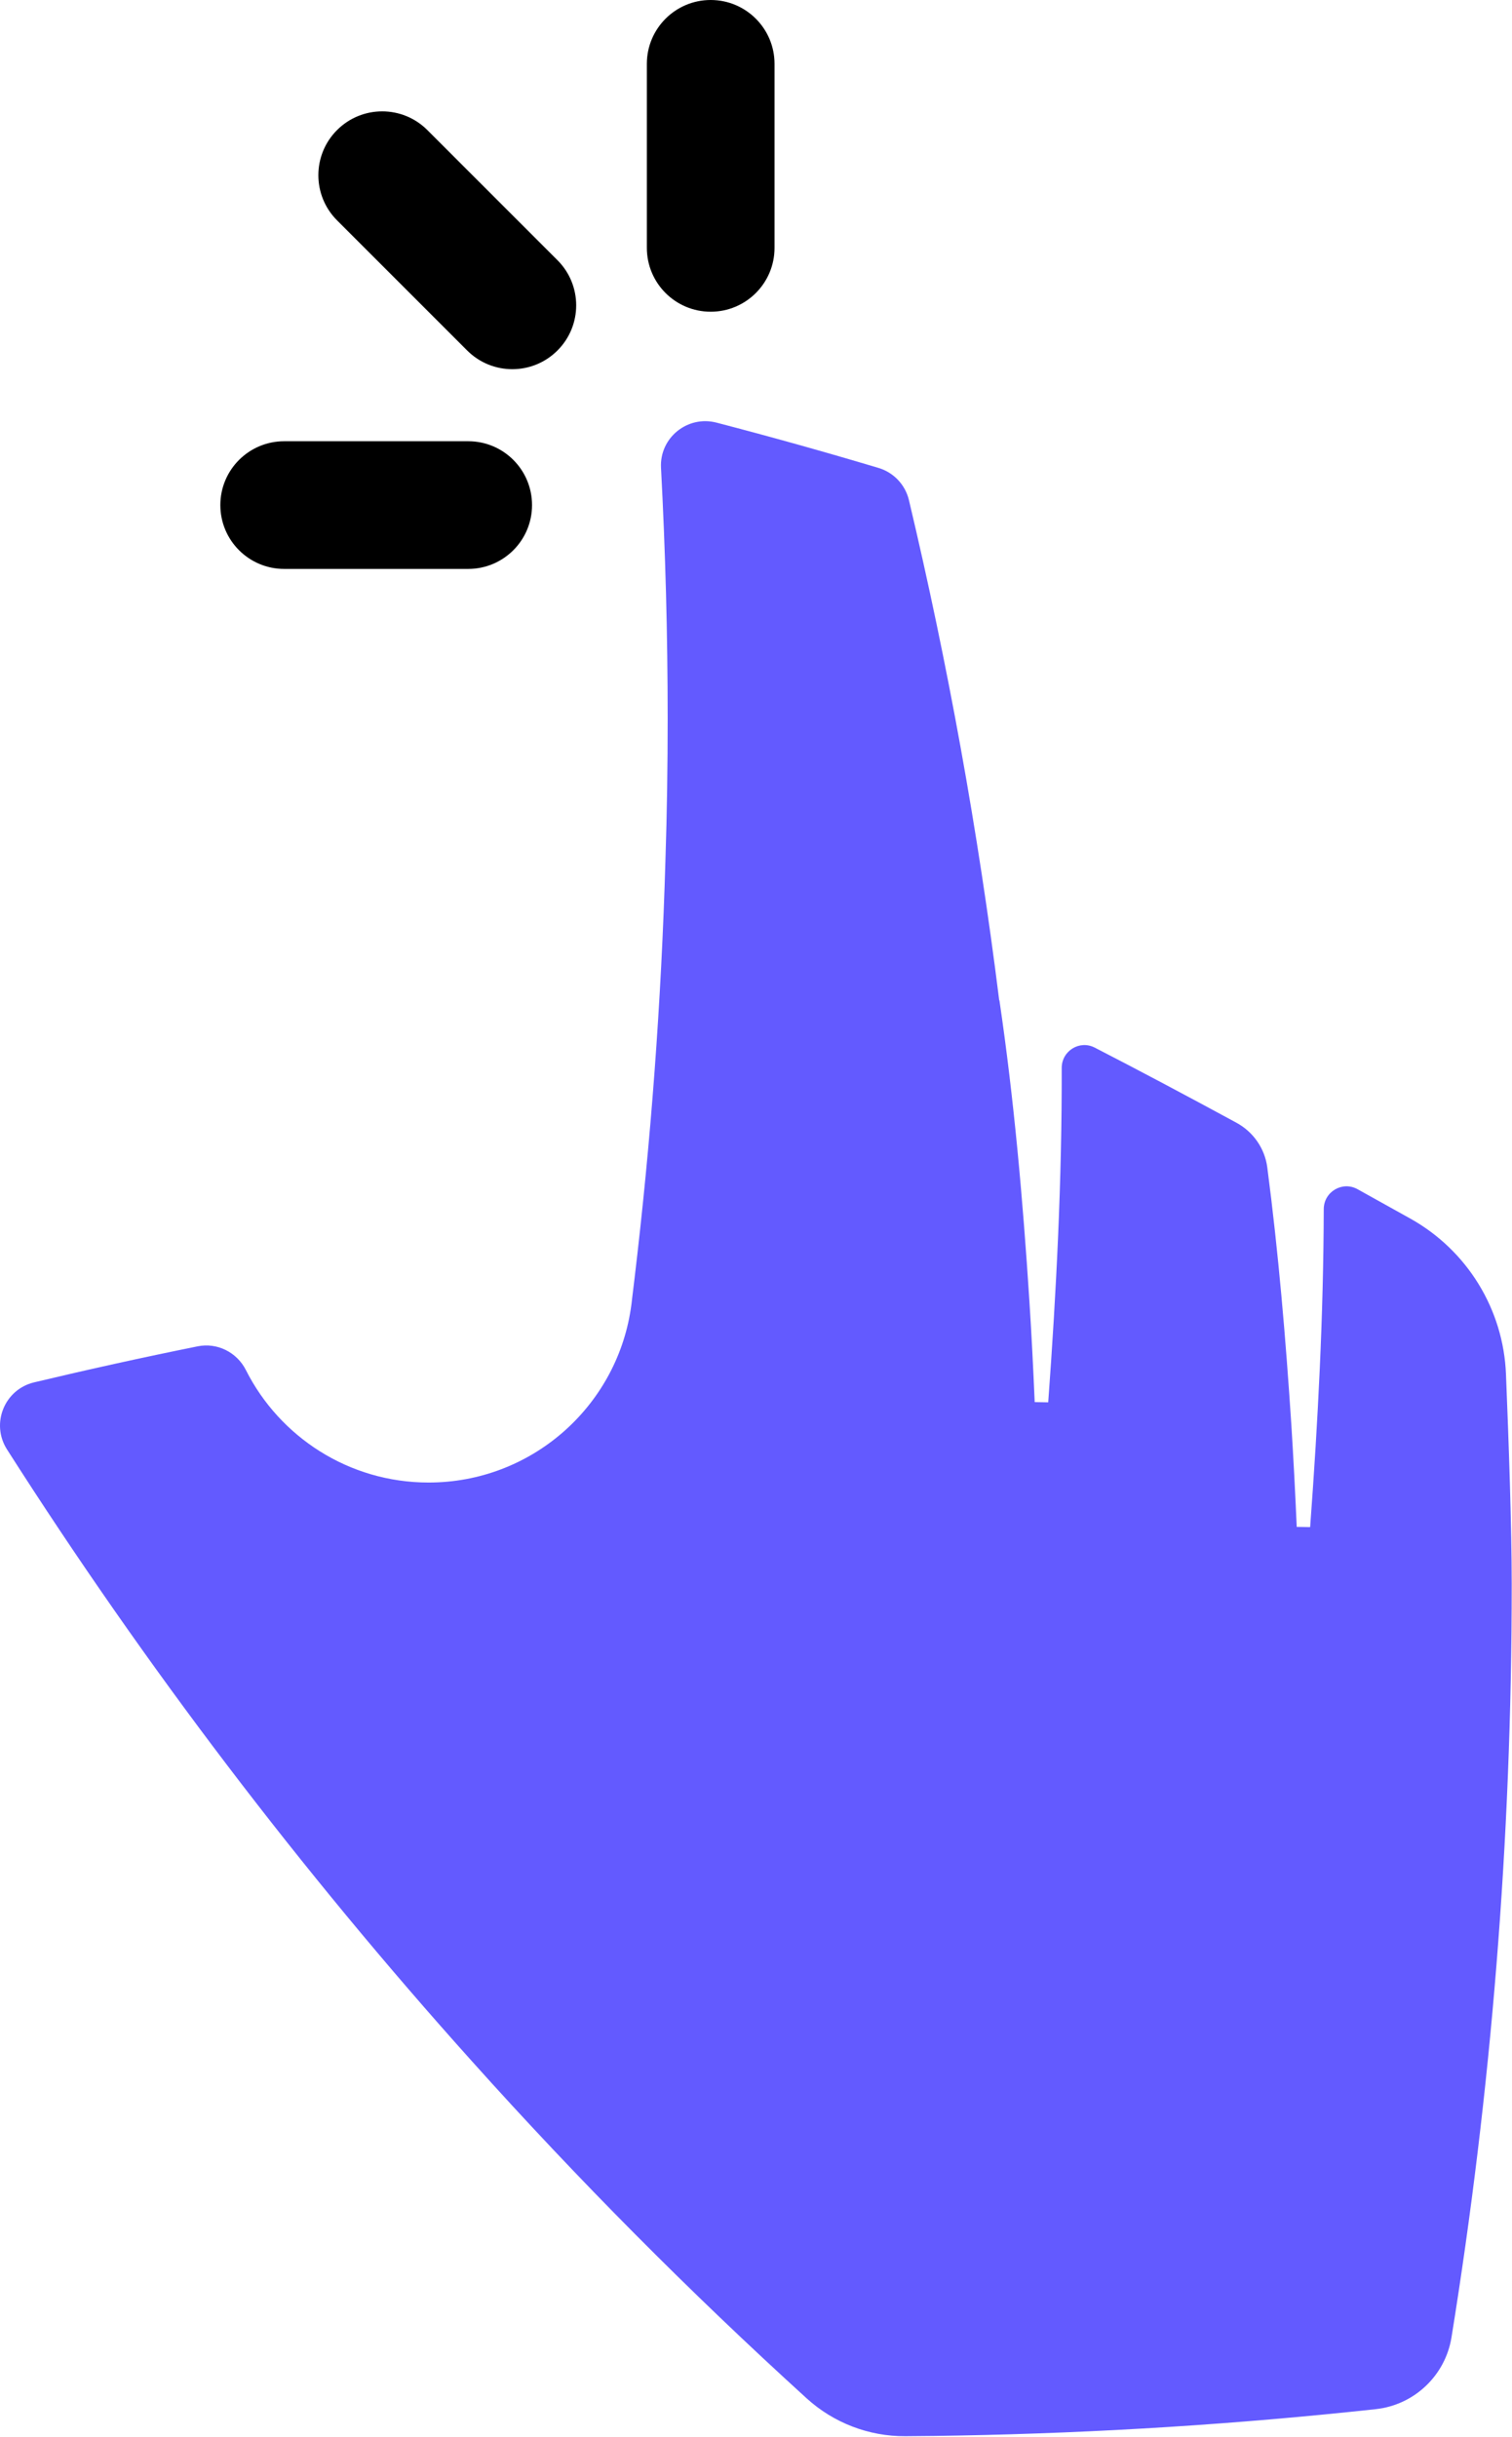 <svg xmlns="http://www.w3.org/2000/svg" width="103" height="166" viewBox="0 0 103 166" fill="none"><path d="M96.077 83.005C94.975 82.391 93.767 81.717 92.476 81.001C91.443 80.428 90.179 81.176 90.176 82.361C90.158 89.595 89.784 96.799 89.249 104.018L88.335 104.004C88.234 101.688 88.115 99.382 87.97 97.069C87.59 91.228 87.091 85.326 86.329 79.511C86.159 78.22 85.37 77.092 84.224 76.472C80.979 74.711 77.652 72.939 74.574 71.357C73.544 70.826 72.326 71.579 72.326 72.74C72.344 80.351 71.964 87.927 71.406 95.52L70.486 95.505C70.385 93.19 70.272 90.877 70.121 88.571C69.682 81.758 69.076 74.874 68.082 68.136C68.076 68.136 68.073 68.13 68.067 68.13C66.627 56.574 64.564 45.214 61.919 34.068C61.67 33.02 60.88 32.183 59.85 31.874C56.196 30.782 52.515 29.752 48.811 28.787C46.831 28.273 44.922 29.82 45.029 31.862C45.329 37.526 45.483 43.234 45.483 48.966C45.483 52.169 45.436 55.354 45.332 58.542C45.056 68.201 44.34 77.748 43.215 87.173C43.168 87.591 43.117 88.004 43.064 88.419C43.04 88.669 43.005 88.93 42.966 89.182C41.945 95.864 36.168 100.982 29.195 100.982C23.76 100.982 19.043 97.868 16.752 93.323C16.137 92.106 14.799 91.435 13.463 91.705C9.726 92.459 6.012 93.279 2.319 94.16C0.301 94.644 -0.64 96.974 0.476 98.726C9.895 113.497 20.507 127.439 32.161 140.414C39.362 148.447 46.97 156.105 54.952 163.363C56.79 165.034 59.188 165.957 61.673 165.94C63.023 165.931 64.422 165.916 65.291 165.895C74.882 165.72 84.358 165.114 93.717 164.099C96.341 163.814 98.457 161.811 98.879 159.204C101.577 142.501 102.981 125.364 102.981 107.901C102.981 104.101 102.78 98.242 102.59 93.608C102.417 89.182 99.948 85.169 96.077 83.005Z" fill="#635AFF"></path><path d="M48.413 21.233C46.012 21.233 44.065 19.286 44.065 16.884V4.349C44.065 1.947 46.012 0 48.413 0C50.815 0 52.762 1.947 52.762 4.349V16.884C52.762 19.286 50.815 21.233 48.413 21.233Z" fill="black"></path><path d="M36.243 34.403C36.243 36.805 34.296 38.752 31.894 38.752H19.358C16.957 38.752 15.01 36.805 15.01 34.403C15.01 32.002 16.957 30.055 19.358 30.055H31.894C34.296 30.052 36.243 31.999 36.243 34.403Z" fill="black"></path><path d="M37.975 23.874C36.277 25.572 33.523 25.572 31.825 23.874L22.961 15.01C21.263 13.312 21.263 10.557 22.961 8.859C24.659 7.161 27.414 7.161 29.111 8.859L37.975 17.723C39.676 19.421 39.676 22.176 37.975 23.874Z" fill="black"></path></svg>
